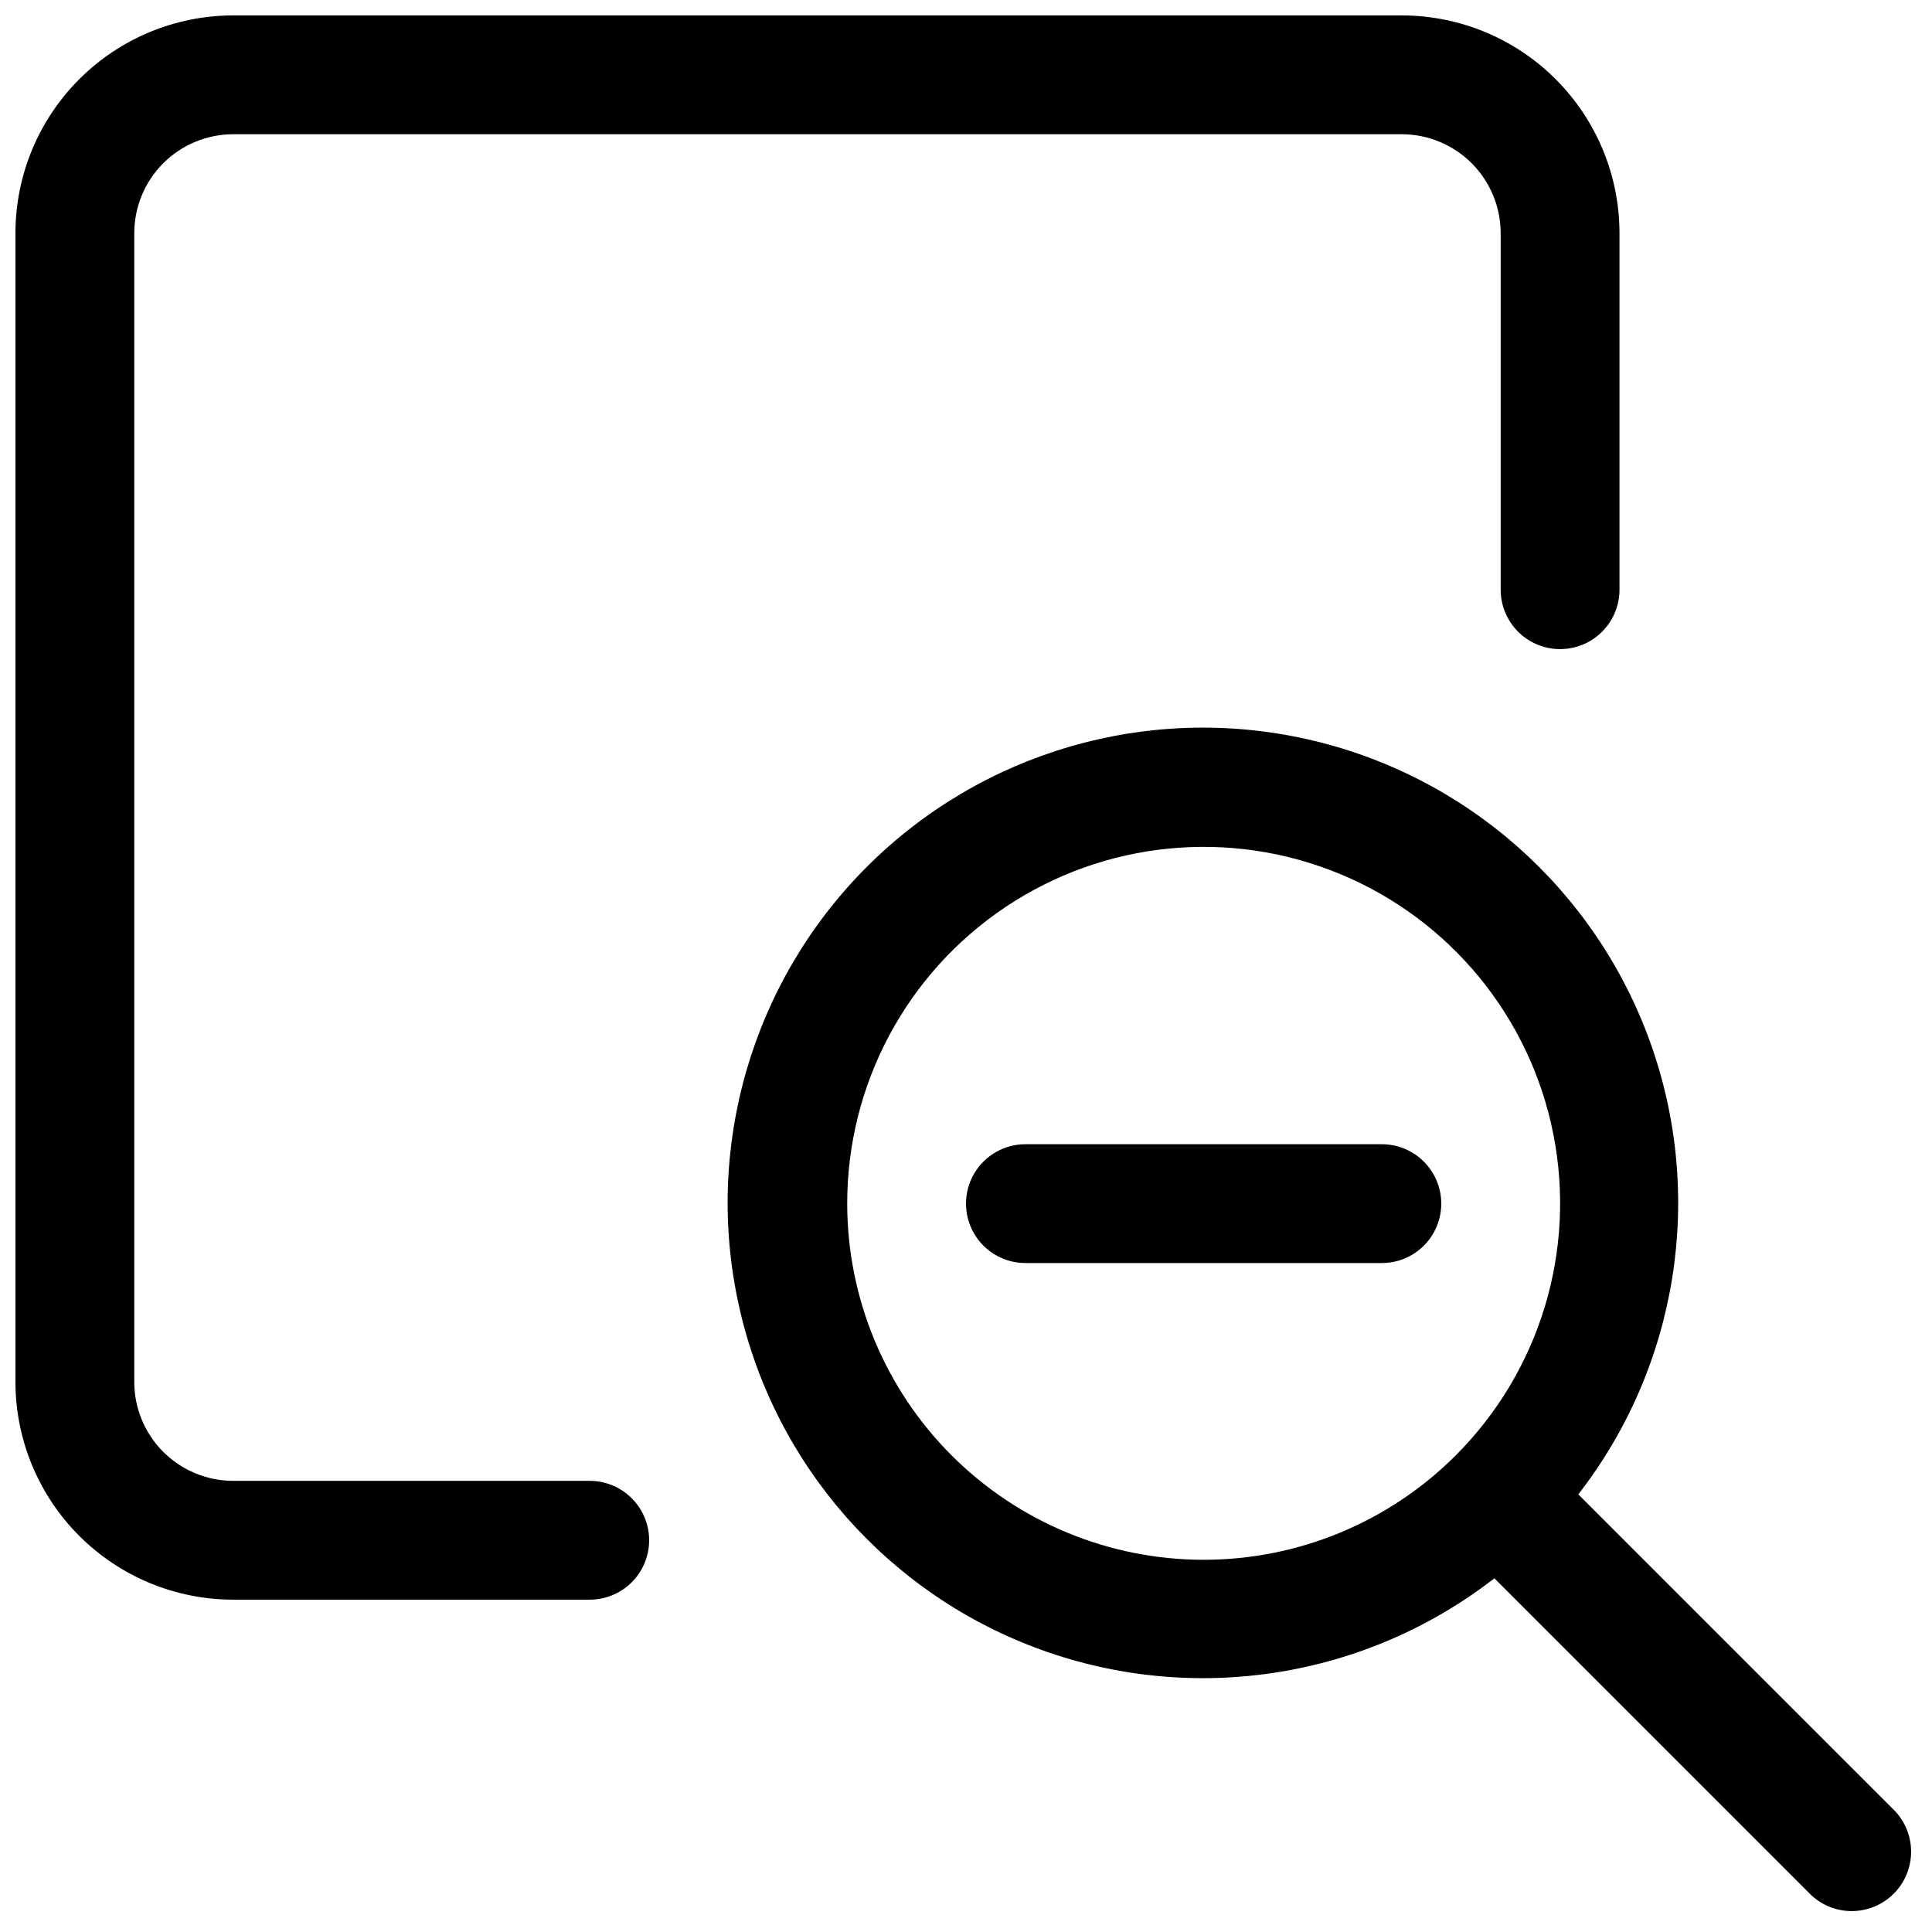 <?xml version="1.0" encoding="UTF-8"?>
<!-- Uploaded to: SVG Find, www.svgrepo.com, Generator: SVG Find Mixer Tools -->
<svg width="800px" height="800px" version="1.1" viewBox="144 144 512 512" xmlns="http://www.w3.org/2000/svg">
 <defs>
  <clipPath id="a">
   <path d="m148.09 148.09h425.91v419.91h-425.91z"/>
  </clipPath>
 </defs>
 <path d="m510.21 447.23h-94.465c-5.625 0-10.82 3-13.633 7.871-2.812 4.871-2.812 10.875 0 15.746s8.008 7.871 13.633 7.871h94.465c5.625 0 10.82-3 13.633-7.871s2.812-10.875 0-15.746c-2.812-4.871-8.008-7.871-13.633-7.871z"/>
 <g clip-path="url(#a)">
  <path d="m205.82 567.93h94.465c5.625 0 10.824-3 13.637-7.871s2.812-10.871 0-15.742c-2.812-4.871-8.012-7.875-13.637-7.875h-94.465c-6.957 0-13.633-2.762-18.555-7.684-4.918-4.922-7.684-11.594-7.684-18.555v-304.39c0-6.957 2.766-13.633 7.684-18.555 4.922-4.918 11.598-7.684 18.555-7.684h309.63c6.961 0 13.637 2.766 18.555 7.684 4.922 4.922 7.688 11.598 7.688 18.555v94.465c0 5.625 3 10.824 7.871 13.637s10.875 2.812 15.746 0 7.871-8.012 7.871-13.637v-94.465c0-15.309-6.082-29.992-16.91-40.82-10.824-10.824-25.508-16.906-40.82-16.906h-309.63c-15.309 0-29.992 6.082-40.82 16.906-10.824 10.828-16.906 25.512-16.906 40.82v304.39c0 15.309 6.082 29.992 16.906 40.82 10.828 10.824 25.512 16.906 40.82 16.906z"/>
 </g>
 <path d="m562.27 540.02c26.445-34.066 33.625-79.293 19.031-119.87-14.598-40.578-48.941-70.871-91.027-80.281-42.086-9.414-86.059 3.359-116.55 33.852-30.492 30.496-43.266 74.469-33.852 116.55 9.41 42.086 39.703 76.43 80.281 91.027 40.578 14.594 85.805 7.414 119.87-19.031l83.969 83.969c4.019 3.746 9.699 5.125 14.984 3.641 5.289-1.484 9.422-5.617 10.906-10.906 1.484-5.285 0.105-10.965-3.641-14.984zm-193.75-77.039c-0.027-31.562 15.707-61.055 41.941-78.602 26.234-17.551 59.5-20.836 88.66-8.762 29.16 12.074 50.367 37.914 56.516 68.871 6.148 30.957-3.566 62.941-25.898 85.246-17.715 17.691-41.73 27.629-66.766 27.625-25.039-0.004-49.051-9.945-66.762-27.641-17.711-17.699-27.672-41.703-27.691-66.738z"/>
</svg>